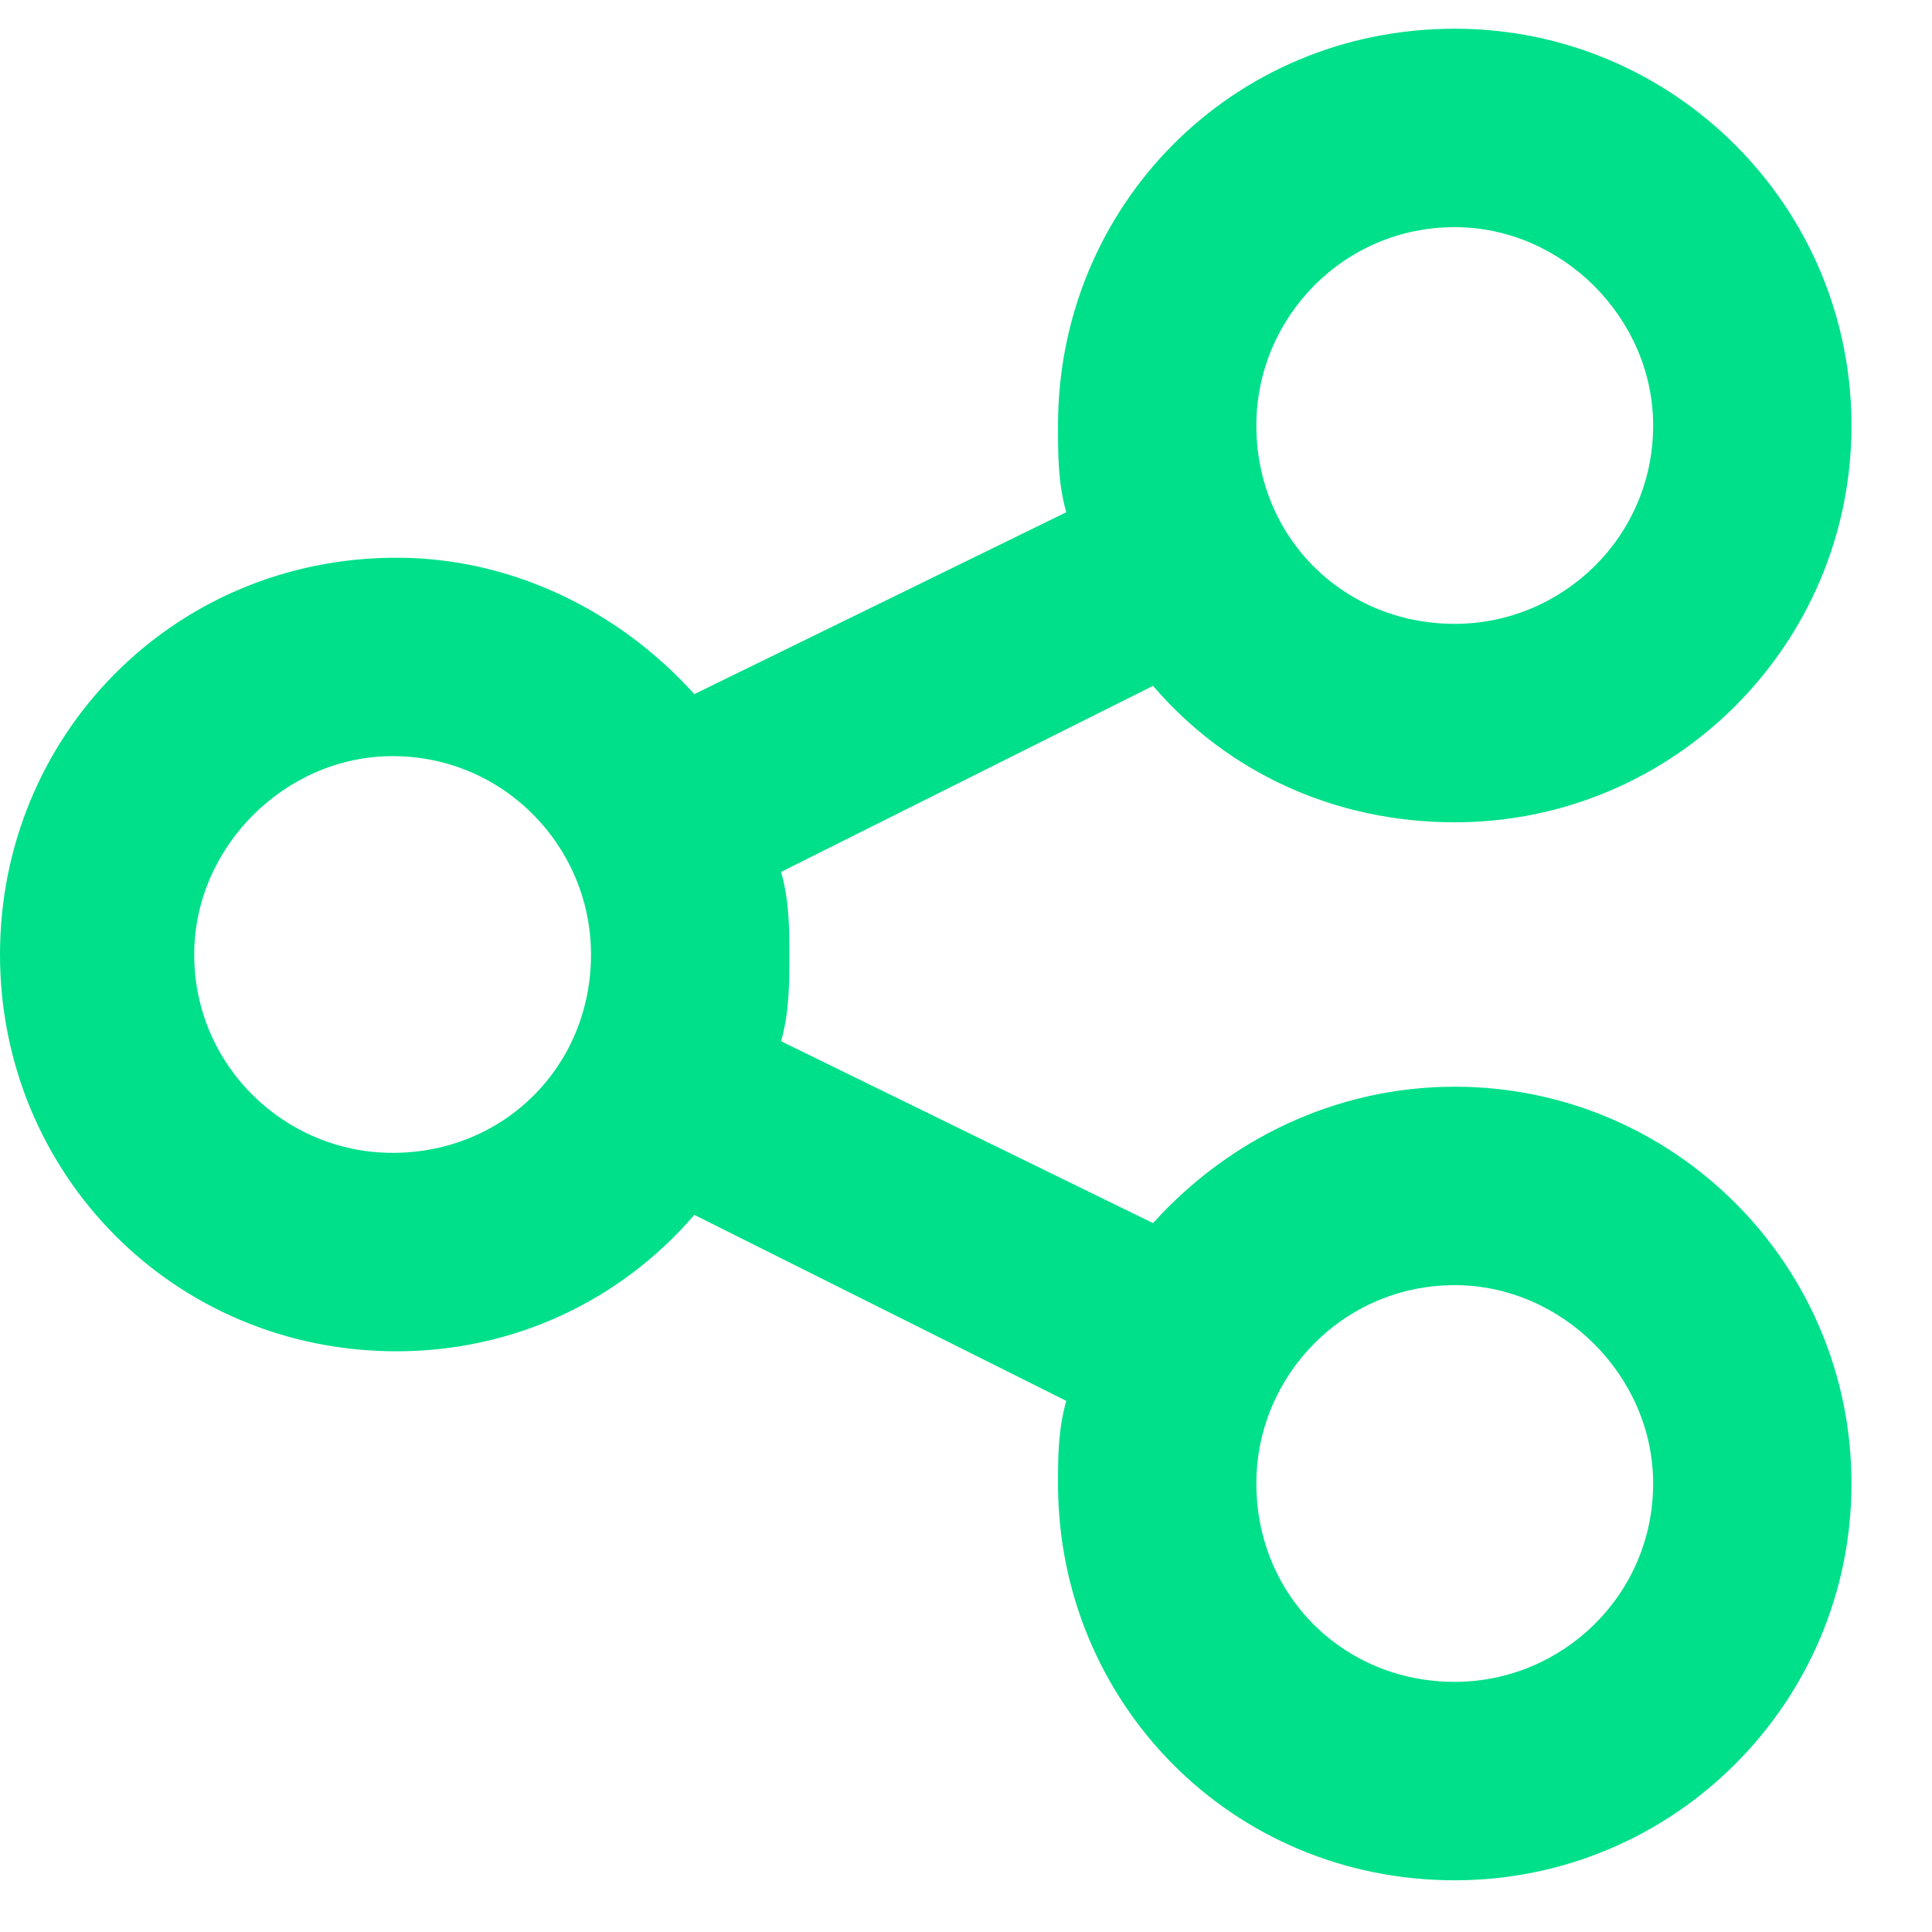 <svg width="21" height="21" viewBox="0 0 21 21" fill="none" xmlns="http://www.w3.org/2000/svg">
<path d="M20.125 4.625C20.125 7.006 18.193 8.938 15.812 8.938C14.51 8.938 13.342 8.398 12.533 7.455L8.49 9.477C8.58 9.791 8.58 10.105 8.58 10.375C8.58 10.69 8.58 11.004 8.49 11.318L12.533 13.295C13.342 12.396 14.51 11.812 15.812 11.812C18.193 11.812 20.125 13.744 20.125 16.125C20.125 18.506 18.193 20.438 15.812 20.438C13.387 20.438 11.5 18.506 11.5 16.125C11.5 15.855 11.5 15.541 11.59 15.227L7.547 13.205C6.738 14.148 5.57 14.688 4.312 14.688C1.887 14.688 0 12.756 0 10.375C0 7.994 1.887 6.062 4.312 6.062C5.57 6.062 6.738 6.646 7.547 7.545L11.59 5.568C11.5 5.254 11.5 4.939 11.5 4.625C11.5 2.244 13.387 0.312 15.812 0.312C18.193 0.312 20.125 2.244 20.125 4.625ZM4.268 12.531C5.48 12.531 6.424 11.588 6.424 10.375C6.424 9.207 5.48 8.219 4.268 8.219C3.1 8.219 2.111 9.207 2.111 10.375C2.111 11.588 3.1 12.531 4.268 12.531ZM15.812 2.469C14.6 2.469 13.656 3.457 13.656 4.625C13.656 5.838 14.6 6.781 15.812 6.781C16.98 6.781 17.969 5.838 17.969 4.625C17.969 3.457 16.98 2.469 15.812 2.469ZM15.812 18.281C16.98 18.281 17.969 17.338 17.969 16.125C17.969 14.957 16.98 13.969 15.812 13.969C14.6 13.969 13.656 14.957 13.656 16.125C13.656 17.338 14.6 18.281 15.812 18.281Z" fill="#00E08A"/>
</svg>
